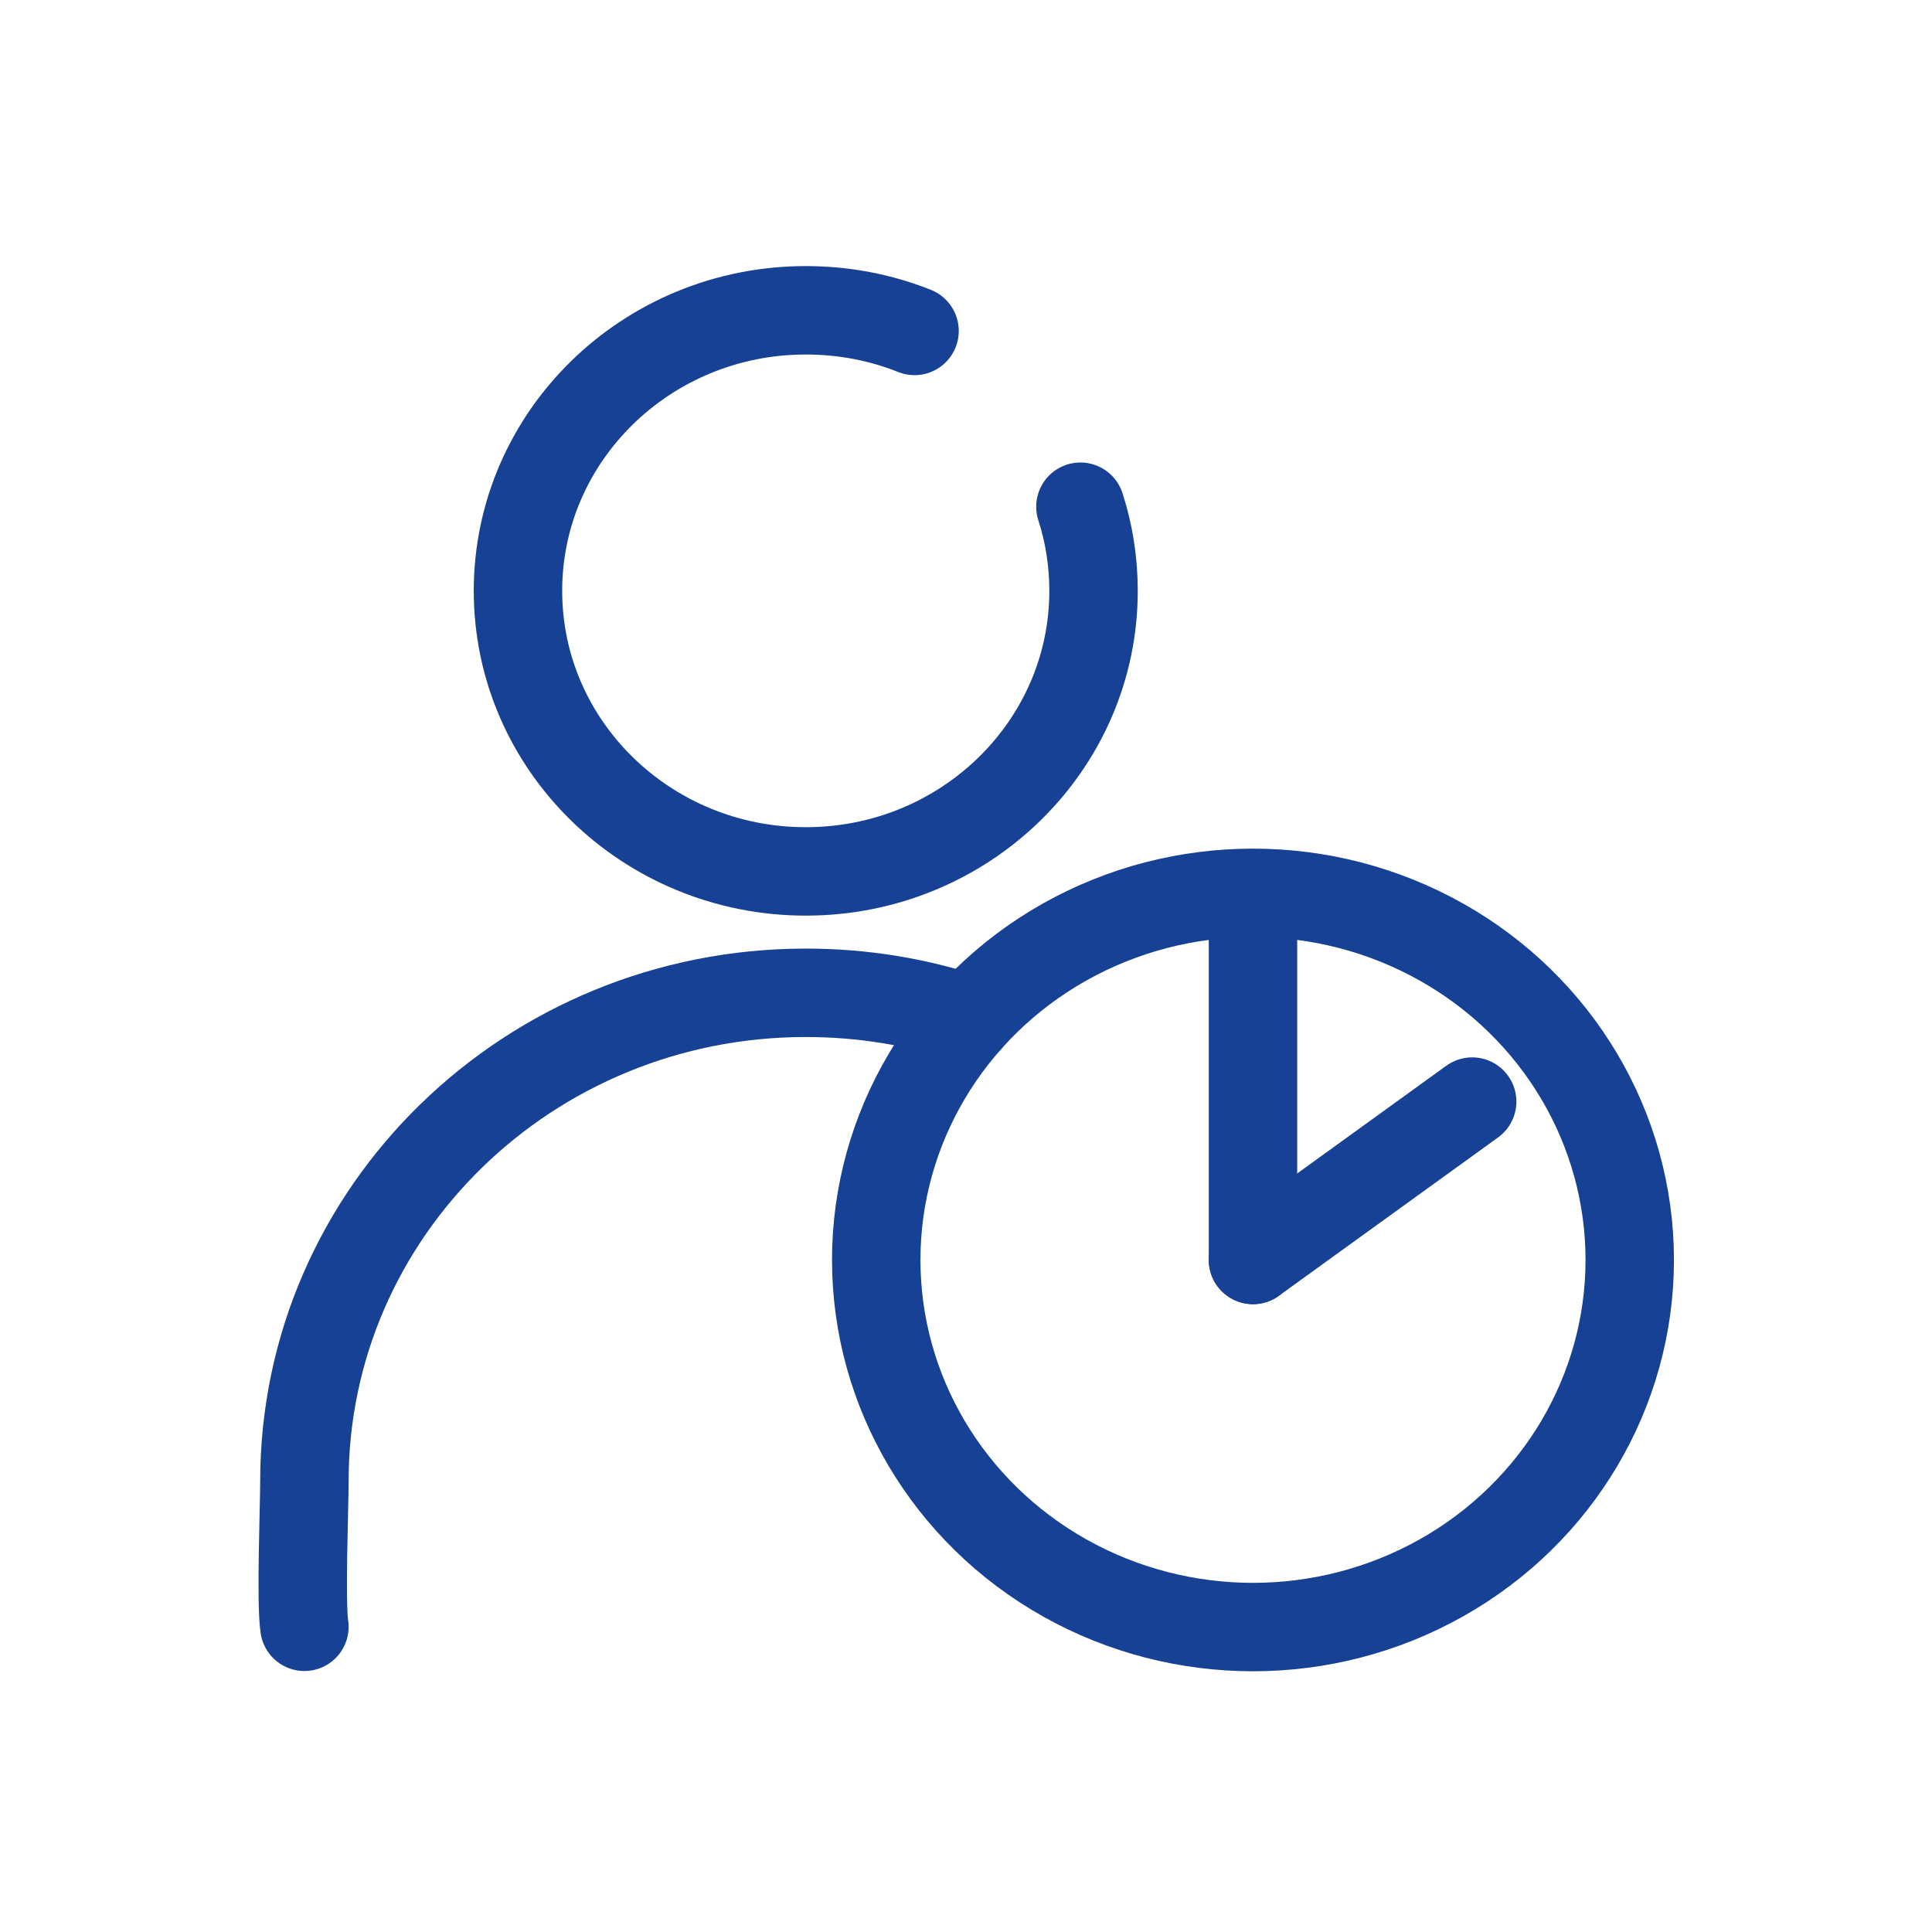 <?xml version="1.0" encoding="utf-8"?>
<!-- Generator: $$$/GeneralStr/196=Adobe Illustrator 27.6.0, SVG Export Plug-In . SVG Version: 6.00 Build 0)  -->
<svg version="1.1" xmlns="http://www.w3.org/2000/svg" xmlns:xlink="http://www.w3.org/1999/xlink" x="0px" y="0px"
	 viewBox="0 0 721 721" style="enable-background:new 0 0 721 721;" xml:space="preserve">
<style type="text/css">
	.st0{display:none;}
	.st1{display:inline;}
	.st2{fill:none;stroke:#C7C6C6;stroke-miterlimit:10;}
	.st3{fill:none;stroke:#164194;stroke-width:33;stroke-linecap:round;stroke-miterlimit:10;}
</style>
<g id="Icon-Raster" class="st0">
	<g class="st1">
		<rect x="-239.4" y="-239.4" class="st2" width="1200" height="1200"/>
		<line class="st2" x1="-239.4" y1="912.6" x2="960.6" y2="912.6"/>
		<line class="st2" x1="-239.4" y1="864.6" x2="960.6" y2="864.6"/>
		<line class="st2" x1="-239.4" y1="816.6" x2="960.6" y2="816.6"/>
		<line class="st2" x1="-239.4" y1="768.6" x2="960.6" y2="768.6"/>
		<line class="st2" x1="-239.4" y1="720.6" x2="960.6" y2="720.6"/>
		<line class="st2" x1="-239.4" y1="672.6" x2="960.6" y2="672.6"/>
		<line class="st2" x1="-239.4" y1="624.6" x2="960.6" y2="624.6"/>
		<line class="st2" x1="-239.4" y1="576.6" x2="960.6" y2="576.6"/>
		<line class="st2" x1="-239.4" y1="528.6" x2="960.6" y2="528.6"/>
		<line class="st2" x1="-239.4" y1="480.6" x2="960.6" y2="480.6"/>
		<line class="st2" x1="-239.4" y1="432.6" x2="960.6" y2="432.6"/>
		<line class="st2" x1="-239.4" y1="384.6" x2="960.6" y2="384.6"/>
		<line class="st2" x1="-239.4" y1="336.6" x2="960.6" y2="336.6"/>
		<line class="st2" x1="-239.4" y1="288.6" x2="960.6" y2="288.6"/>
		<line class="st2" x1="-239.4" y1="240.6" x2="960.6" y2="240.6"/>
		<line class="st2" x1="-239.4" y1="192.6" x2="960.6" y2="192.6"/>
		<line class="st2" x1="-239.4" y1="144.6" x2="960.6" y2="144.6"/>
		<line class="st2" x1="-239.4" y1="96.6" x2="960.6" y2="96.6"/>
		<line class="st2" x1="-239.4" y1="48.6" x2="960.6" y2="48.6"/>
		<line class="st2" x1="-239.4" y1="0.6" x2="960.6" y2="0.6"/>
		<line class="st2" x1="-239.4" y1="-47.4" x2="960.6" y2="-47.4"/>
		<line class="st2" x1="-239.4" y1="-95.4" x2="960.6" y2="-95.4"/>
		<line class="st2" x1="-239.4" y1="-143.4" x2="960.6" y2="-143.4"/>
		<line class="st2" x1="-239.4" y1="-191.4" x2="960.6" y2="-191.4"/>
		<line class="st2" x1="912.6" y1="-239.4" x2="912.6" y2="960.6"/>
		<line class="st2" x1="864.6" y1="-239.4" x2="864.6" y2="960.6"/>
		<line class="st2" x1="816.6" y1="-239.4" x2="816.6" y2="960.6"/>
		<line class="st2" x1="768.6" y1="-239.4" x2="768.6" y2="960.6"/>
		<line class="st2" x1="720.6" y1="-239.4" x2="720.6" y2="960.6"/>
		<line class="st2" x1="672.6" y1="-239.4" x2="672.6" y2="960.6"/>
		<line class="st2" x1="624.6" y1="-239.4" x2="624.6" y2="960.6"/>
		<line class="st2" x1="576.6" y1="-239.4" x2="576.6" y2="960.6"/>
		<line class="st2" x1="528.6" y1="-239.4" x2="528.6" y2="960.6"/>
		<line class="st2" x1="480.6" y1="-239.4" x2="480.6" y2="960.6"/>
		<line class="st2" x1="432.6" y1="-239.4" x2="432.6" y2="960.6"/>
		<line class="st2" x1="384.6" y1="-239.4" x2="384.6" y2="960.6"/>
		<line class="st2" x1="336.6" y1="-239.4" x2="336.6" y2="960.6"/>
		<line class="st2" x1="288.6" y1="-239.4" x2="288.6" y2="960.6"/>
		<line class="st2" x1="240.6" y1="-239.4" x2="240.6" y2="960.6"/>
		<line class="st2" x1="192.6" y1="-239.4" x2="192.6" y2="960.6"/>
		<line class="st2" x1="144.6" y1="-239.4" x2="144.6" y2="960.6"/>
		<line class="st2" x1="96.6" y1="-239.4" x2="96.6" y2="960.6"/>
		<line class="st2" x1="48.6" y1="-239.4" x2="48.6" y2="960.6"/>
		<line class="st2" x1="0.6" y1="-239.4" x2="0.6" y2="960.6"/>
		<line class="st2" x1="-47.4" y1="-239.4" x2="-47.4" y2="960.6"/>
		<line class="st2" x1="-95.4" y1="-239.4" x2="-95.4" y2="960.6"/>
		<line class="st2" x1="-143.4" y1="-239.4" x2="-143.4" y2="960.6"/>
		<line class="st2" x1="-191.4" y1="-239.4" x2="-191.4" y2="960.6"/>
	</g>
</g>
<g id="Ebene_4">
	<ellipse class="st3" cx="467.6" cy="470.2" rx="140.6" ry="137"/>
	<line class="st3" x1="467.6" y1="333.5" x2="467.6" y2="470.2"/>
	<line class="st3" x1="467.6" y1="470.2" x2="549.4" y2="411.1"/>
	<path class="st3" d="M341.3,123.5c-12.5-5-26.2-7.7-40.6-7.7c-59.3,0-107.4,46.9-107.4,104.7s48.1,104.7,107.4,104.7
		s107.4-46.9,107.4-104.7c0-11-1.7-21.5-4.9-31.4"/>
	<path class="st3" d="M361.5,380.3c-19.1-6.4-39.5-9.8-60.8-9.8c-103.3,0-187.1,81.6-187.1,182.3c0,9.5-1.4,45.1,0,54.3"/>
</g>
</svg>
